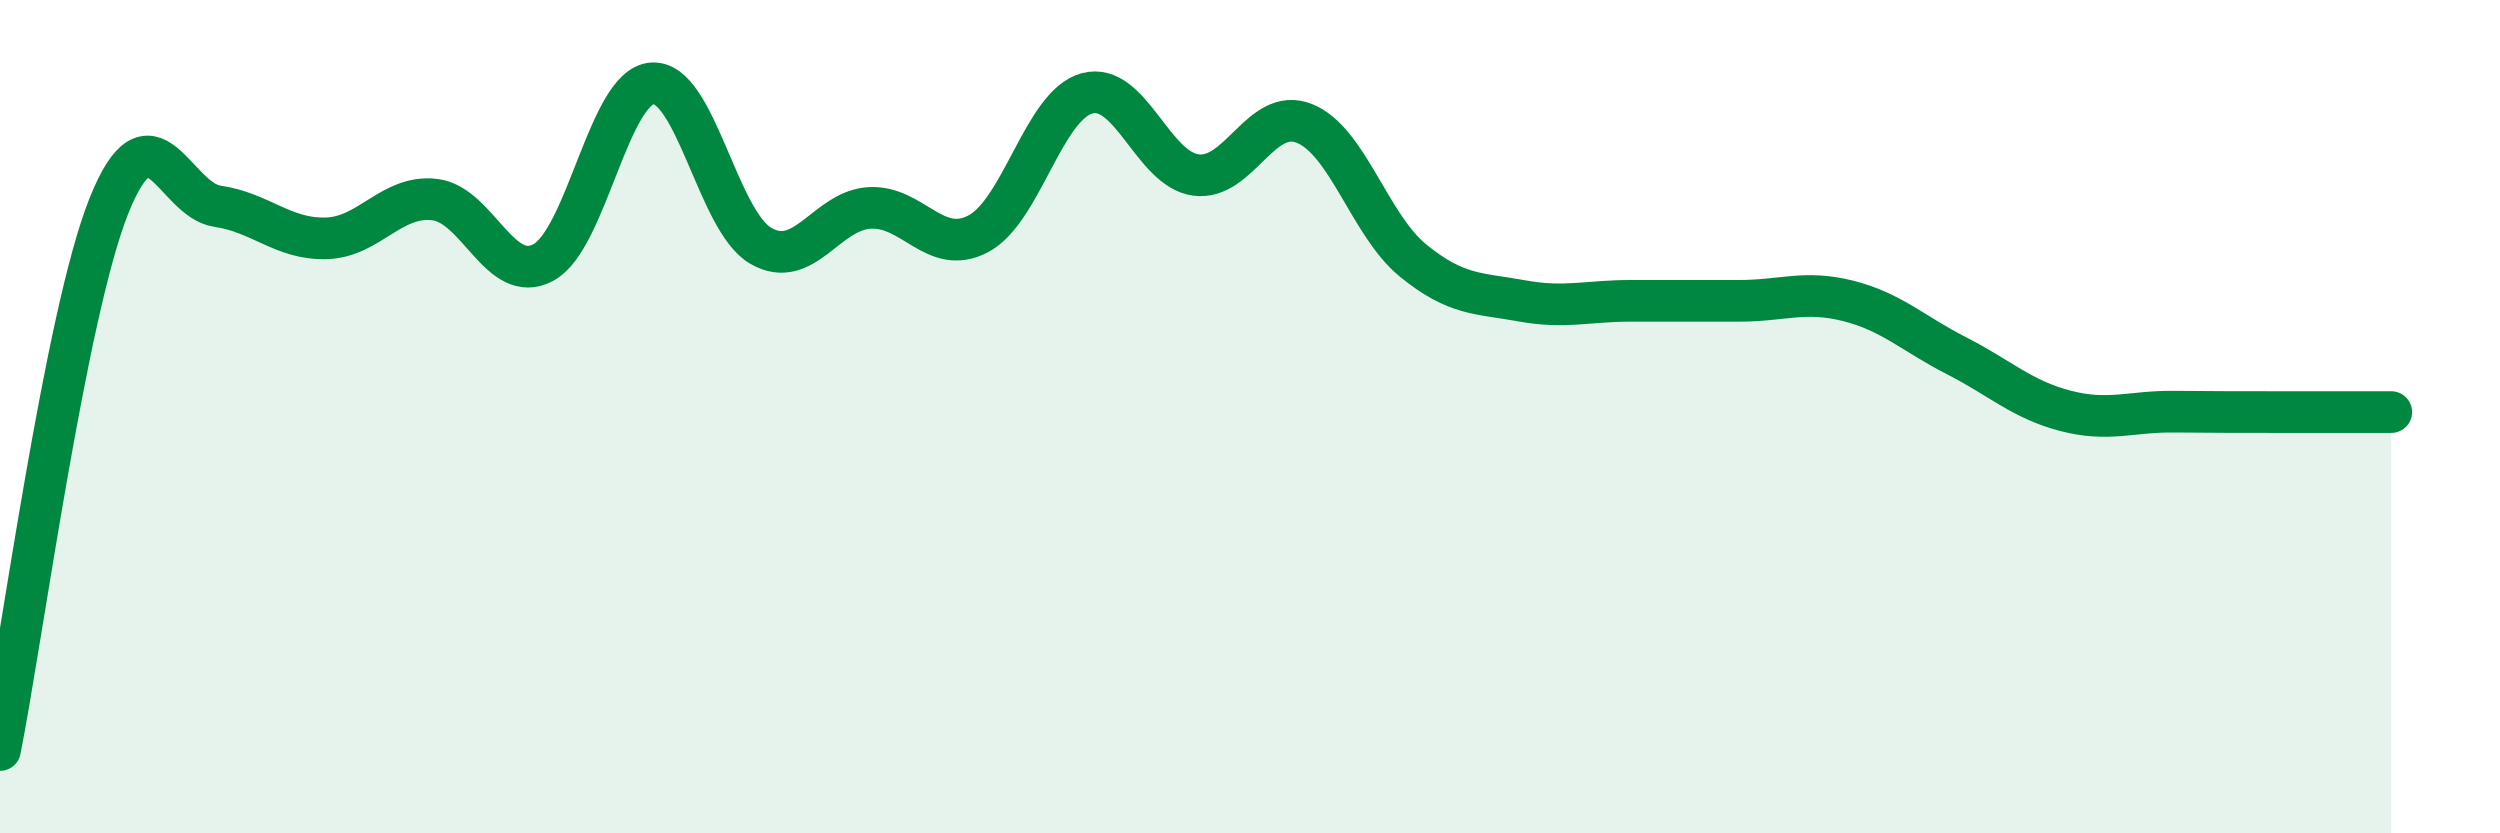 
    <svg width="60" height="20" viewBox="0 0 60 20" xmlns="http://www.w3.org/2000/svg">
      <path
        d="M 0,18 C 0.52,15.39 1.57,7.56 2.61,4.95 C 3.65,2.34 4.18,4.8 5.22,4.95 C 6.26,5.1 6.79,5.75 7.83,5.72 C 8.87,5.69 9.39,4.67 10.43,4.79 C 11.47,4.91 12,6.86 13.04,6.3 C 14.08,5.74 14.61,2.08 15.65,2 C 16.69,1.92 17.22,5.3 18.26,5.9 C 19.3,6.5 19.83,5.05 20.87,4.99 C 21.91,4.93 22.44,6.16 23.48,5.61 C 24.52,5.06 25.05,2.52 26.09,2.24 C 27.13,1.96 27.66,4.06 28.7,4.2 C 29.74,4.34 30.26,2.55 31.3,2.96 C 32.34,3.37 32.87,5.4 33.91,6.25 C 34.95,7.1 35.48,7.03 36.52,7.22 C 37.56,7.41 38.09,7.22 39.13,7.22 C 40.17,7.22 40.7,7.22 41.74,7.22 C 42.78,7.22 43.31,6.96 44.35,7.22 C 45.39,7.48 45.92,8.01 46.96,8.54 C 48,9.07 48.53,9.59 49.57,9.86 C 50.61,10.13 51.13,9.87 52.17,9.88 C 53.21,9.89 53.74,9.89 54.78,9.89 C 55.82,9.89 56.87,9.89 57.39,9.89L57.39 20L0 20Z"
        fill="#008740"
        opacity="0.1"
        stroke-linecap="round"
        stroke-linejoin="round"
      />
      <path
        d="M 0,18 C 0.52,15.39 1.57,7.56 2.61,4.95 C 3.65,2.34 4.18,4.8 5.22,4.95 C 6.26,5.1 6.79,5.75 7.83,5.72 C 8.87,5.69 9.39,4.67 10.43,4.79 C 11.47,4.91 12,6.86 13.04,6.3 C 14.08,5.74 14.61,2.08 15.65,2 C 16.69,1.92 17.22,5.3 18.26,5.9 C 19.3,6.5 19.83,5.05 20.87,4.99 C 21.91,4.93 22.44,6.16 23.48,5.61 C 24.52,5.06 25.05,2.52 26.09,2.24 C 27.13,1.96 27.66,4.06 28.7,4.2 C 29.74,4.34 30.26,2.55 31.3,2.96 C 32.34,3.37 32.87,5.4 33.91,6.25 C 34.95,7.1 35.48,7.03 36.52,7.22 C 37.56,7.41 38.09,7.22 39.13,7.22 C 40.17,7.22 40.7,7.22 41.74,7.22 C 42.78,7.22 43.31,6.96 44.35,7.22 C 45.39,7.48 45.92,8.01 46.96,8.54 C 48,9.07 48.53,9.59 49.57,9.86 C 50.61,10.13 51.13,9.87 52.17,9.88 C 53.21,9.89 53.74,9.89 54.78,9.89 C 55.82,9.89 56.87,9.89 57.39,9.89"
        stroke="#008740"
        stroke-width="1"
        fill="none"
        stroke-linecap="round"
        stroke-linejoin="round"
      />
    </svg>
  